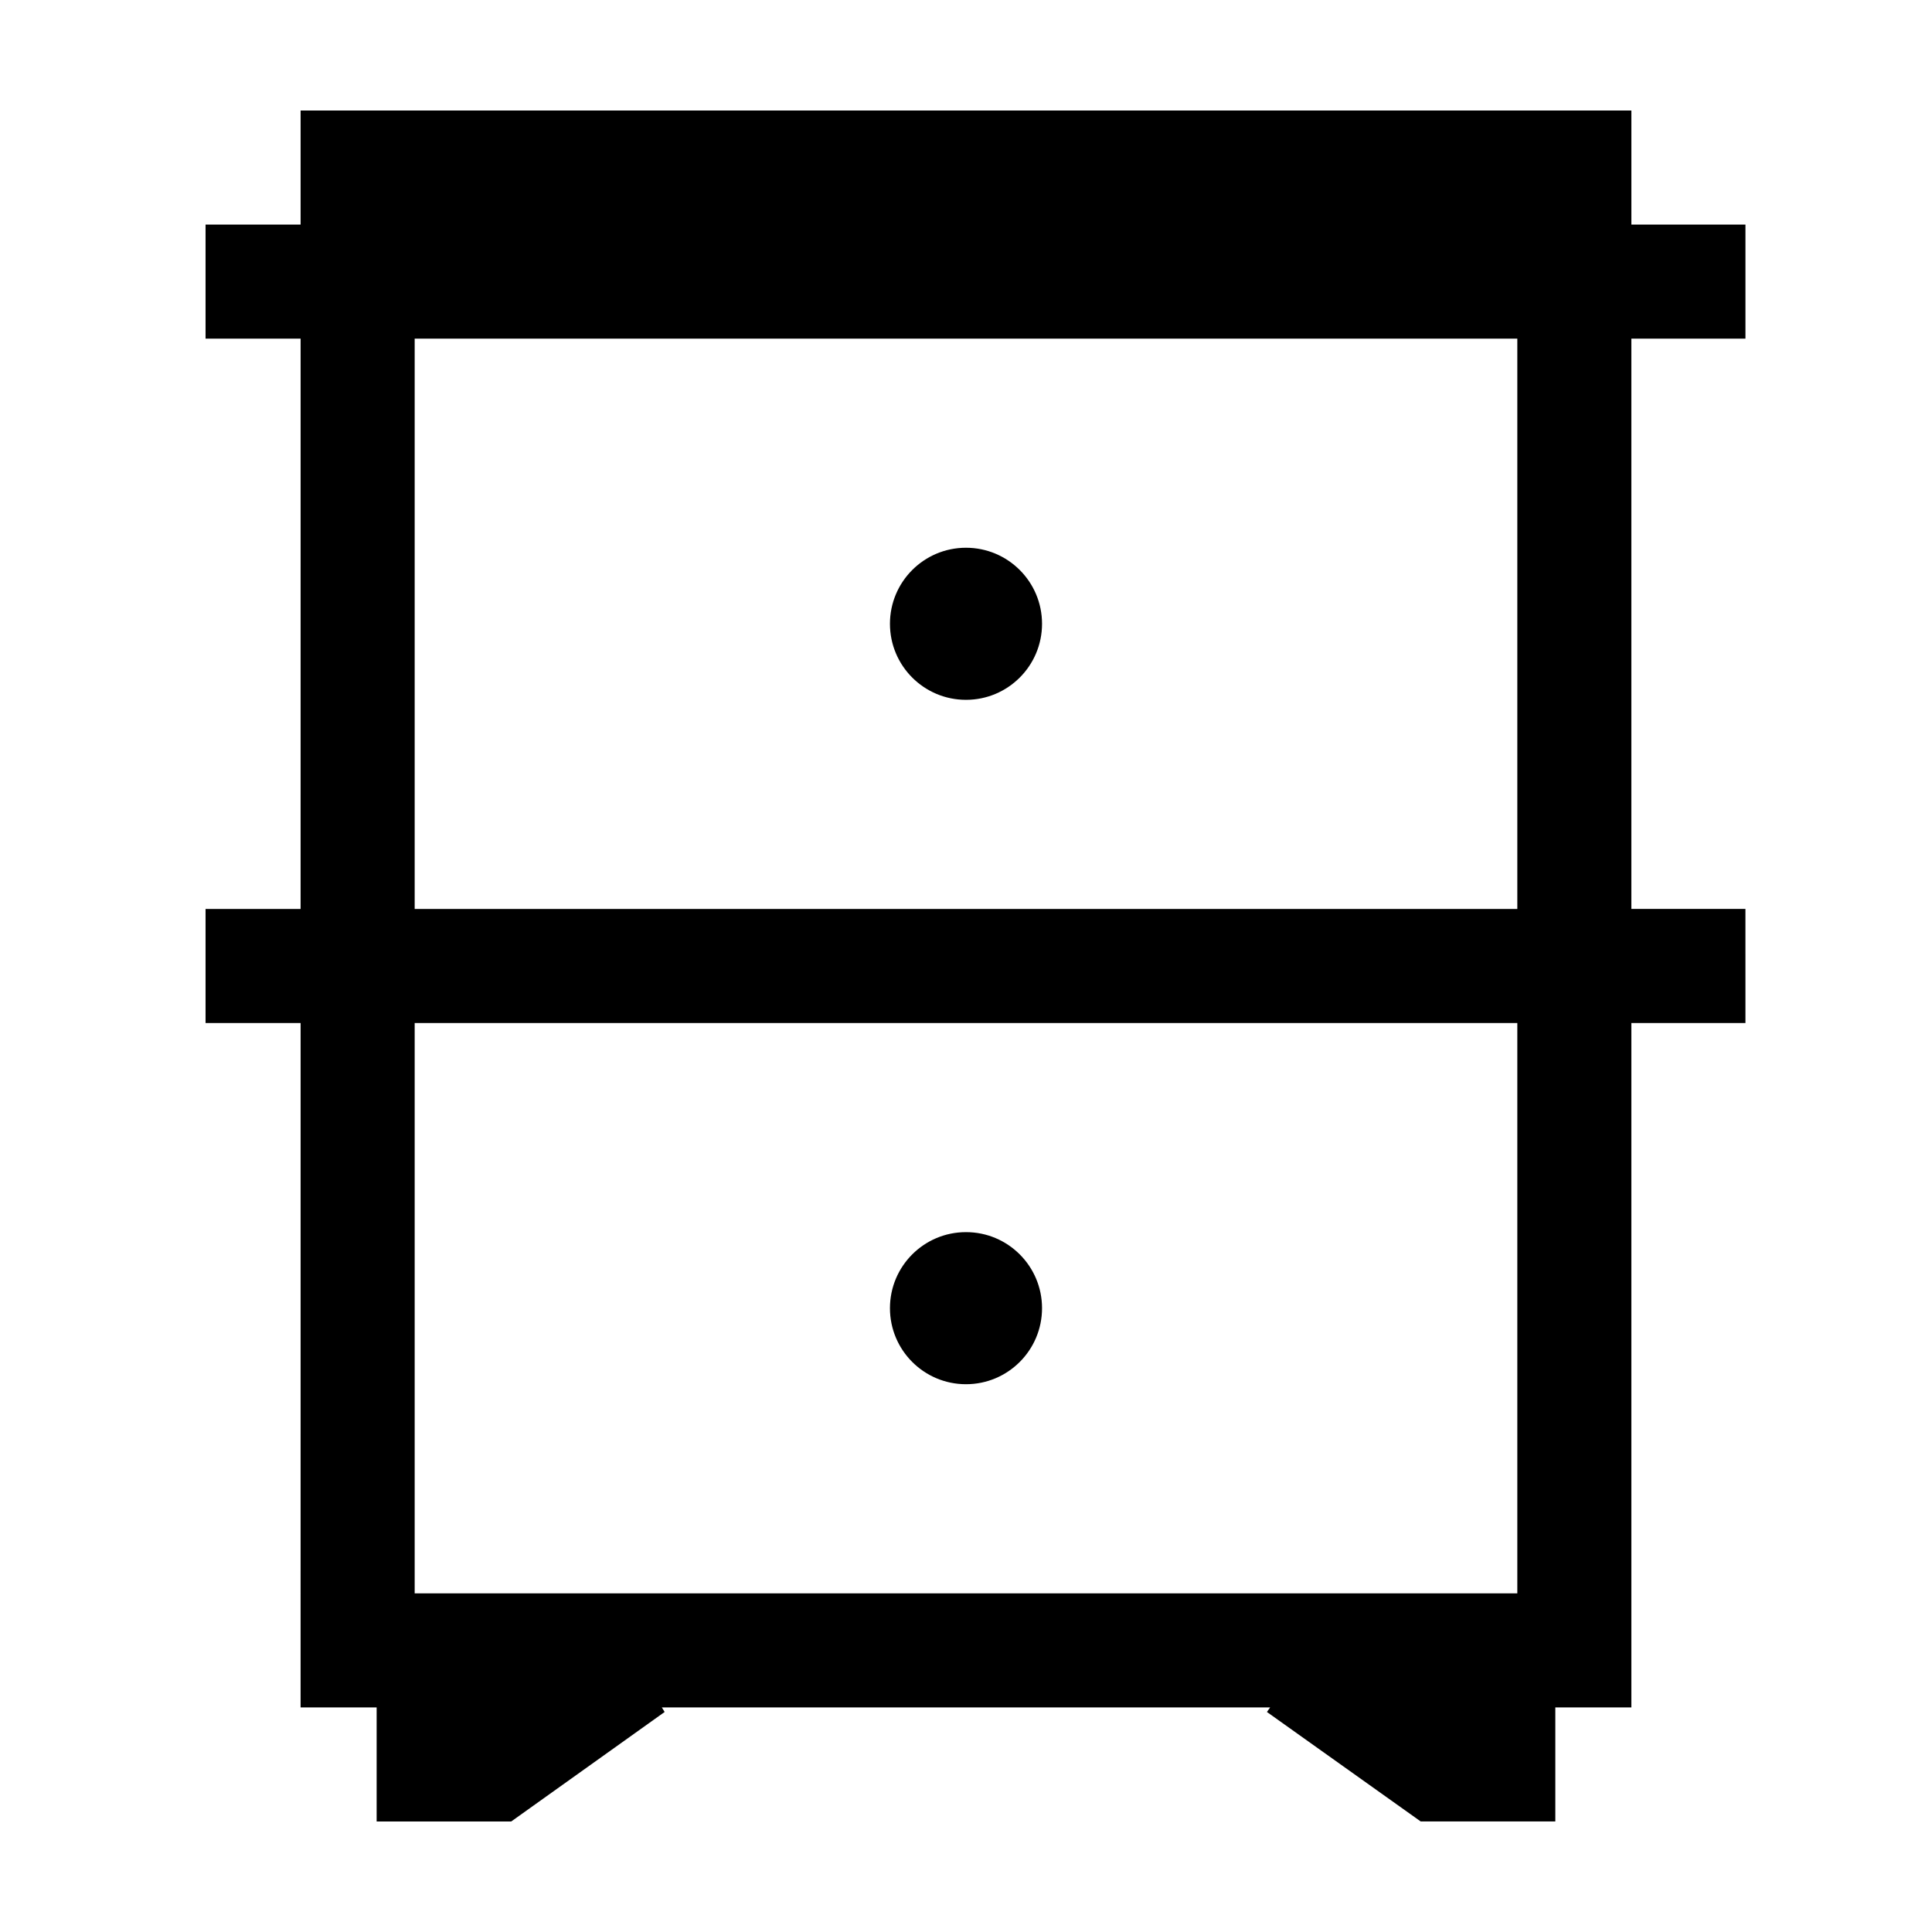 <?xml version="1.0" encoding="UTF-8"?>
<!-- Uploaded to: SVG Repo, www.svgrepo.com, Generator: SVG Repo Mixer Tools -->
<svg fill="#000000" width="800px" height="800px" version="1.1" viewBox="144 144 512 512" xmlns="http://www.w3.org/2000/svg">
 <g>
  <path d="m420.15 490.68c0 11.129-9.023 20.152-20.152 20.152-11.133 0-20.152-9.023-20.152-20.152s9.02-20.152 20.152-20.152c11.129 0 20.152 9.023 20.152 20.152"/>
  <path d="m606.56 233.74v-30.23h-30.227v-30.227h-352.67v30.23l-25.188-0.004v30.23h25.191l-0.004 151.14h-25.188v30.23h25.191l-0.004 181.37h20.152v30.23h35.668l40.656-29.02-0.75-1.211h161.22l-0.855 1.211 40.754 29.016h35.672v-30.227h20.152v-181.37h30.23l-0.004-30.23h-30.227v-151.14zm-60.457 332.51h-292.21v-151.14h292.21zm0-181.37h-292.21v-151.14h292.21z"/>
  <path d="m420.15 309.31c0 11.129-9.023 20.152-20.152 20.152-11.133 0-20.152-9.023-20.152-20.152s9.02-20.152 20.152-20.152c11.129 0 20.152 9.023 20.152 20.152"/>
 </g>
</svg>